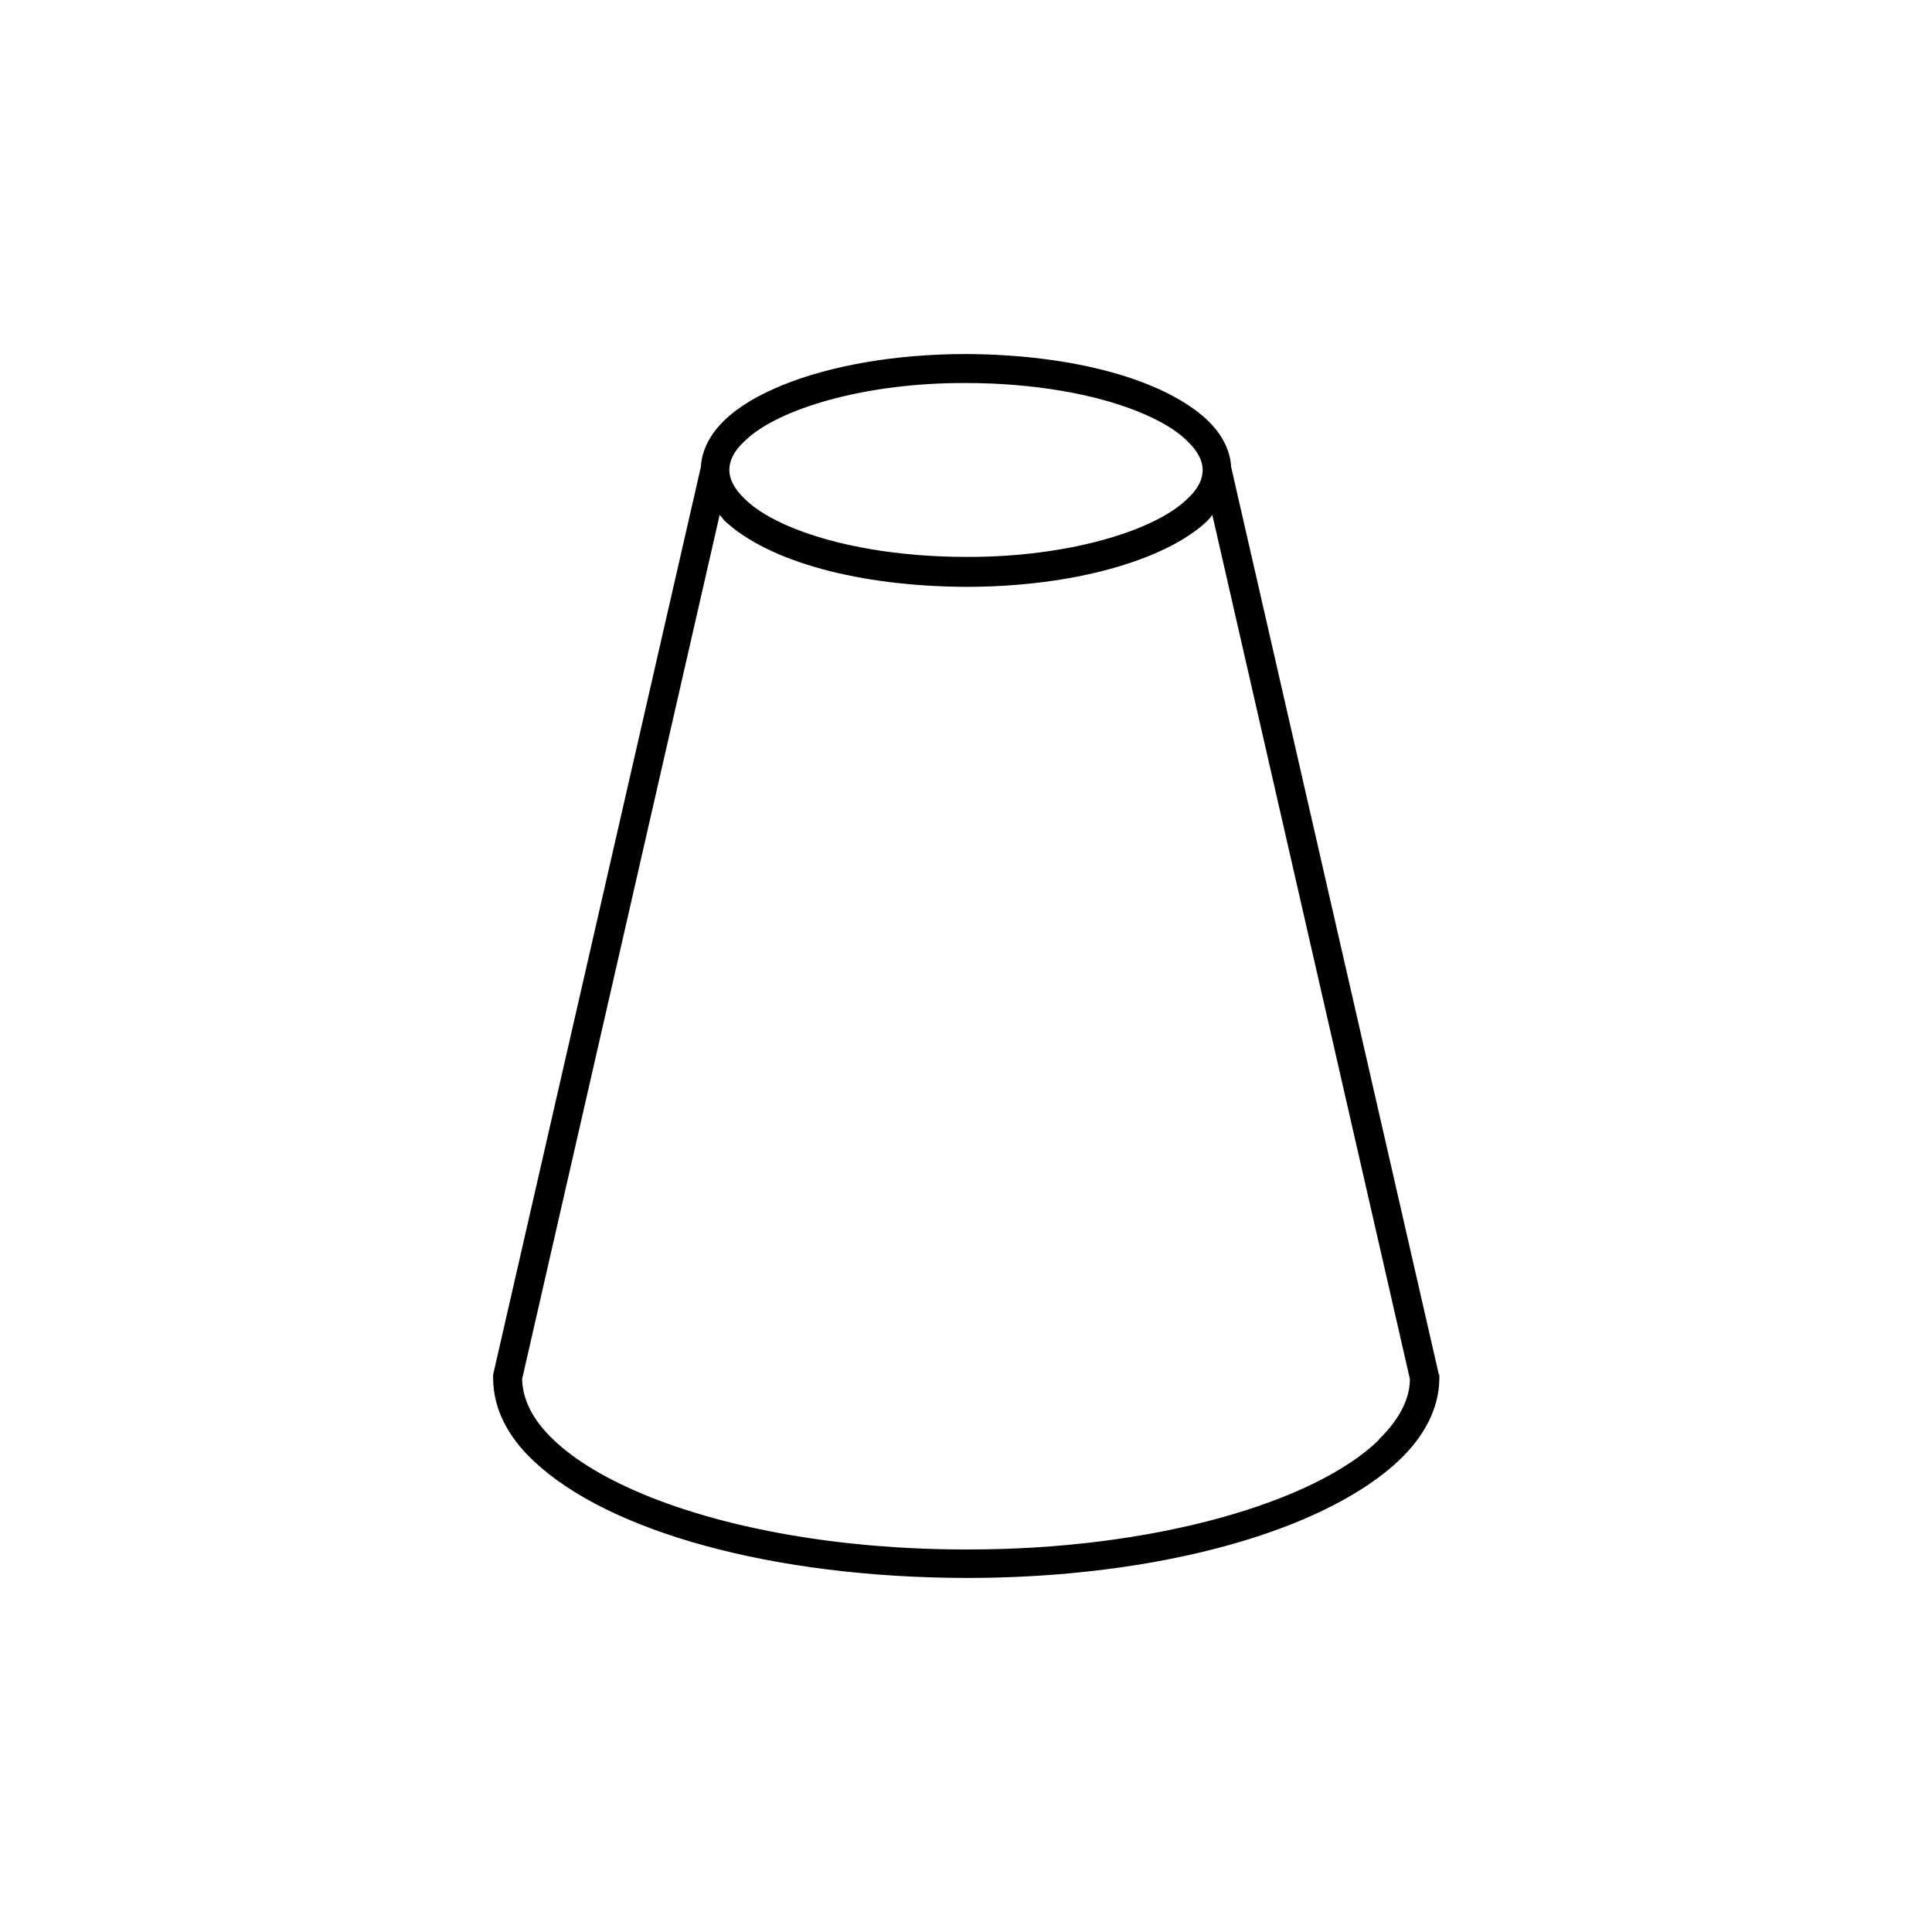 <?xml version="1.0" encoding="UTF-8"?>
<svg xmlns="http://www.w3.org/2000/svg" version="1.1" viewBox="0 0 40 40">
  <!-- Generator: Adobe Illustrator 29.8.3, SVG Export Plug-In . SVG Version: 2.1.1 Build 3)  -->
  <defs>
    <style>
      .st0 {
        fill: #fff;
      }
    </style>
  </defs>
  <g id="Layer_2">
    <rect class="st0" y="0" width="40" height="40"/>
  </g>
  <g id="Layer_4">
    <path d="M29.79,28.46l-4.3-18.79s0,0,0,0c-.02-.37-.21-.7-.49-.97-.91-.85-2.79-1.36-5-1.37-1.47,0-2.8.24-3.79.64-.49.2-.91.44-1.21.73-.28.27-.47.6-.49.97,0,0,0,0,0,0l-4.3,18.79v.07c0,.64.31,1.22.83,1.71,1.56,1.48,4.97,2.42,8.96,2.43,2.66,0,5.06-.43,6.83-1.15.88-.36,1.61-.79,2.13-1.28.52-.49.84-1.08.84-1.71v-.07ZM15.42,9.13c.67-.66,2.48-1.21,4.58-1.2,1.4,0,2.67.23,3.56.59.45.18.8.39,1.02.61.23.22.32.42.32.6,0,.19-.09.39-.32.6-.67.66-2.48,1.21-4.58,1.2-1.4,0-2.67-.23-3.56-.59-.45-.18-.8-.39-1.02-.61-.23-.22-.32-.42-.32-.6,0-.19.09-.39.32-.6ZM28.55,29.81c-1.32,1.29-4.66,2.28-8.55,2.27-2.59,0-4.93-.43-6.6-1.11-.84-.34-1.5-.74-1.94-1.16-.44-.42-.64-.84-.65-1.26l4.09-17.89s.07.08.1.12c.91.85,2.79,1.36,5,1.37,1.47,0,2.8-.24,3.79-.64.49-.2.91-.44,1.21-.73.04-.04.07-.08.1-.12l4.09,17.89c0,.42-.22.84-.65,1.26Z"/>
  </g>
</svg>